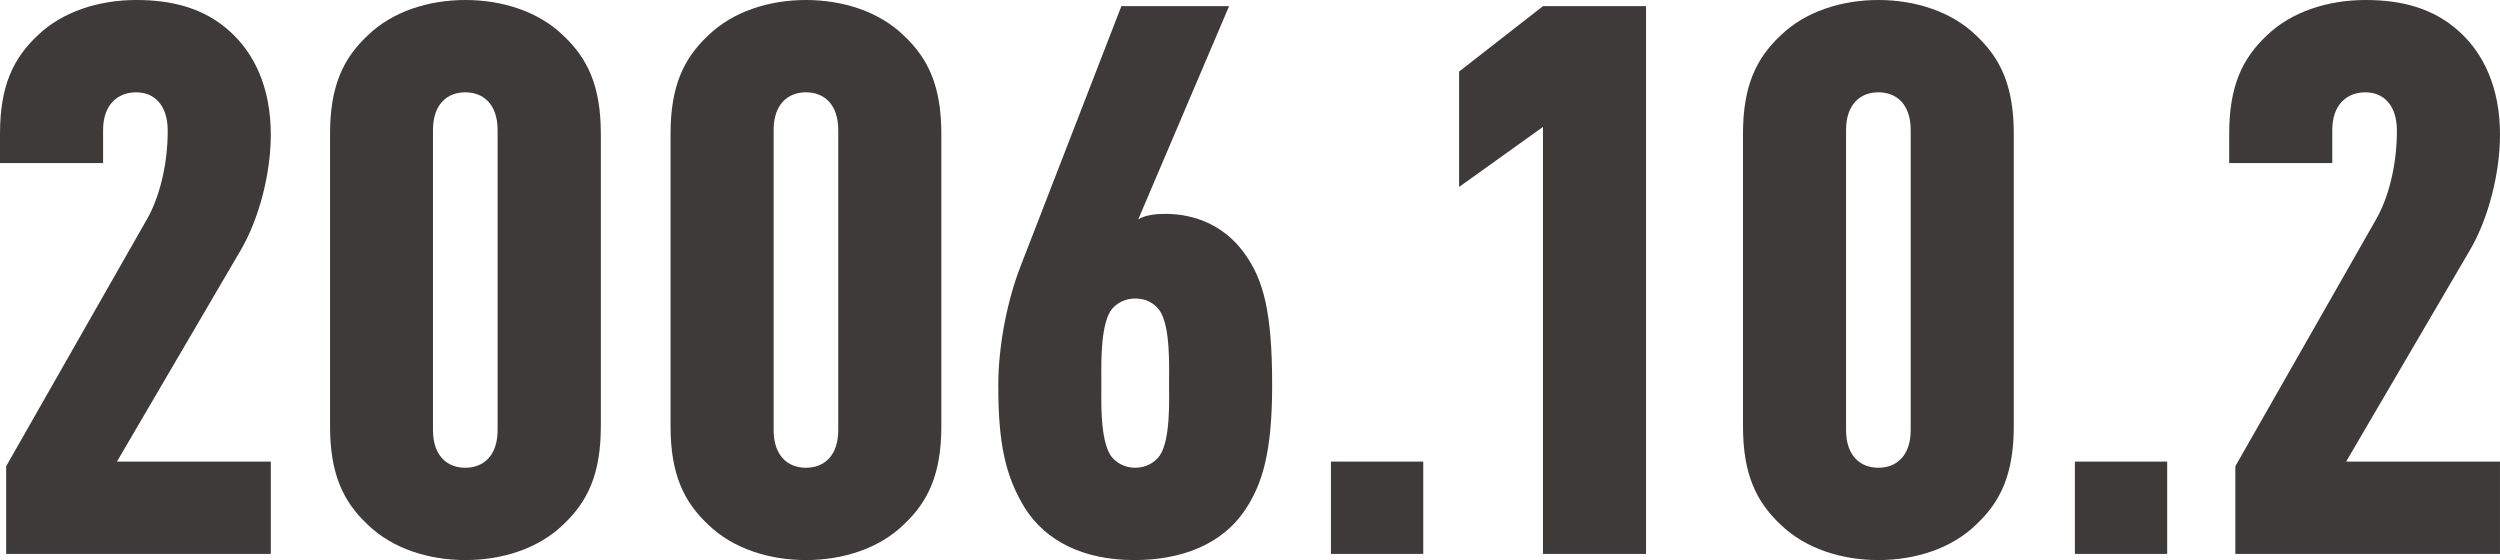 <?xml version="1.0" encoding="UTF-8"?>
<svg id="_レイヤー_2" data-name="レイヤー 2" xmlns="http://www.w3.org/2000/svg" viewBox="0 0 162.48 36.4">
  <defs>
    <style>
      .cls-1 {
        fill: #3e3a39;
        stroke-width: 0px;
      }
    </style>
  </defs>
  <g id="_デザイン" data-name="デザイン">
    <g>
      <path class="cls-1" d="M.4,36v-5.7L9.55,14.25c.75-1.3,1.35-3.4,1.35-5.75,0-1.65-.85-2.5-2.05-2.5s-2.15.8-2.15,2.45v2.15H0v-1.9C0,5.6.85,3.8,2.45,2.3,4.05.75,6.45,0,8.85,0s4.45.55,6.1,2.05c1.55,1.4,2.65,3.6,2.65,6.7,0,2.5-.75,5.45-1.95,7.5l-8.05,13.75h10v6H.4Z"/>
      <path class="cls-1" d="M36.6,34.1c-1.6,1.55-3.95,2.3-6.35,2.3s-4.75-.75-6.35-2.3c-1.6-1.5-2.45-3.3-2.45-6.4V8.7c0-3.1.85-4.9,2.45-6.4,1.6-1.55,3.95-2.3,6.35-2.3s4.75.75,6.35,2.3c1.6,1.5,2.45,3.3,2.45,6.4v19c0,3.1-.85,4.9-2.45,6.4ZM32.34,8.45c0-1.65-.9-2.45-2.1-2.45s-2.1.8-2.1,2.45v19.5c0,1.65.9,2.45,2.1,2.45s2.1-.8,2.1-2.45V8.45Z"/>
      <path class="cls-1" d="M58.73,34.1c-1.6,1.55-3.95,2.3-6.35,2.3s-4.75-.75-6.35-2.3c-1.6-1.5-2.45-3.3-2.45-6.4V8.7c0-3.1.85-4.9,2.45-6.4,1.6-1.55,3.95-2.3,6.35-2.3s4.75.75,6.35,2.3c1.6,1.5,2.45,3.3,2.45,6.4v19c0,3.1-.85,4.9-2.45,6.4ZM54.48,8.45c0-1.65-.9-2.45-2.1-2.45s-2.1.8-2.1,2.45v19.5c0,1.65.9,2.45,2.1,2.45s2.1-.8,2.1-2.45V8.45Z"/>
      <path class="cls-1" d="M80.98,33.05c-1.55,2.4-4.3,3.35-7.25,3.35-3.35,0-5.75-1.25-7.1-3.35-1.3-2.1-1.75-4.25-1.75-8,0-2.75.65-5.7,1.45-7.75L72.88.4h7l-5.9,13.85c.5-.3,1.25-.35,1.75-.35,2,0,3.85.8,5.1,2.5,1.3,1.75,1.85,3.9,1.85,8.65,0,4.35-.65,6.4-1.7,8ZM75.38,20.2c-.4-.55-.95-.8-1.6-.8s-1.25.3-1.6.8c-.7,1.1-.6,3.75-.6,4.75,0,1.05-.1,3.55.6,4.65.35.5.95.8,1.6.8s1.25-.3,1.6-.8c.7-1.05.6-3.6.6-4.65s.1-3.7-.6-4.75Z"/>
      <path class="cls-1" d="M86.5,36v-6h6v6h-6Z"/>
      <path class="cls-1" d="M100.28,36V8.25l-5.45,3.9v-7.5l5.45-4.25h6.7v35.6h-6.7Z"/>
      <path class="cls-1" d="M128.43,34.1c-1.6,1.55-3.95,2.3-6.35,2.3s-4.75-.75-6.35-2.3c-1.6-1.5-2.45-3.3-2.45-6.4V8.7c0-3.1.85-4.9,2.45-6.4,1.6-1.55,3.95-2.3,6.35-2.3s4.75.75,6.35,2.3c1.6,1.5,2.45,3.3,2.45,6.4v19c0,3.1-.85,4.9-2.45,6.4ZM124.18,8.45c0-1.65-.9-2.45-2.1-2.45s-2.1.8-2.1,2.45v19.5c0,1.65.9,2.45,2.1,2.45s2.1-.8,2.1-2.45V8.45Z"/>
      <path class="cls-1" d="M134.85,36v-6h6v6h-6Z"/>
      <path class="cls-1" d="M145.28,36v-5.7l9.15-16.05c.75-1.3,1.35-3.4,1.35-5.75,0-1.65-.85-2.5-2.05-2.5s-2.15.8-2.15,2.45v2.15h-6.7v-1.9c0-3.1.85-4.9,2.45-6.4,1.6-1.55,4-2.3,6.4-2.3s4.45.55,6.1,2.05c1.55,1.4,2.65,3.6,2.65,6.7,0,2.5-.75,5.45-1.95,7.5l-8.05,13.75h10v6h-17.2Z"/>
    </g>
  </g>
</svg>